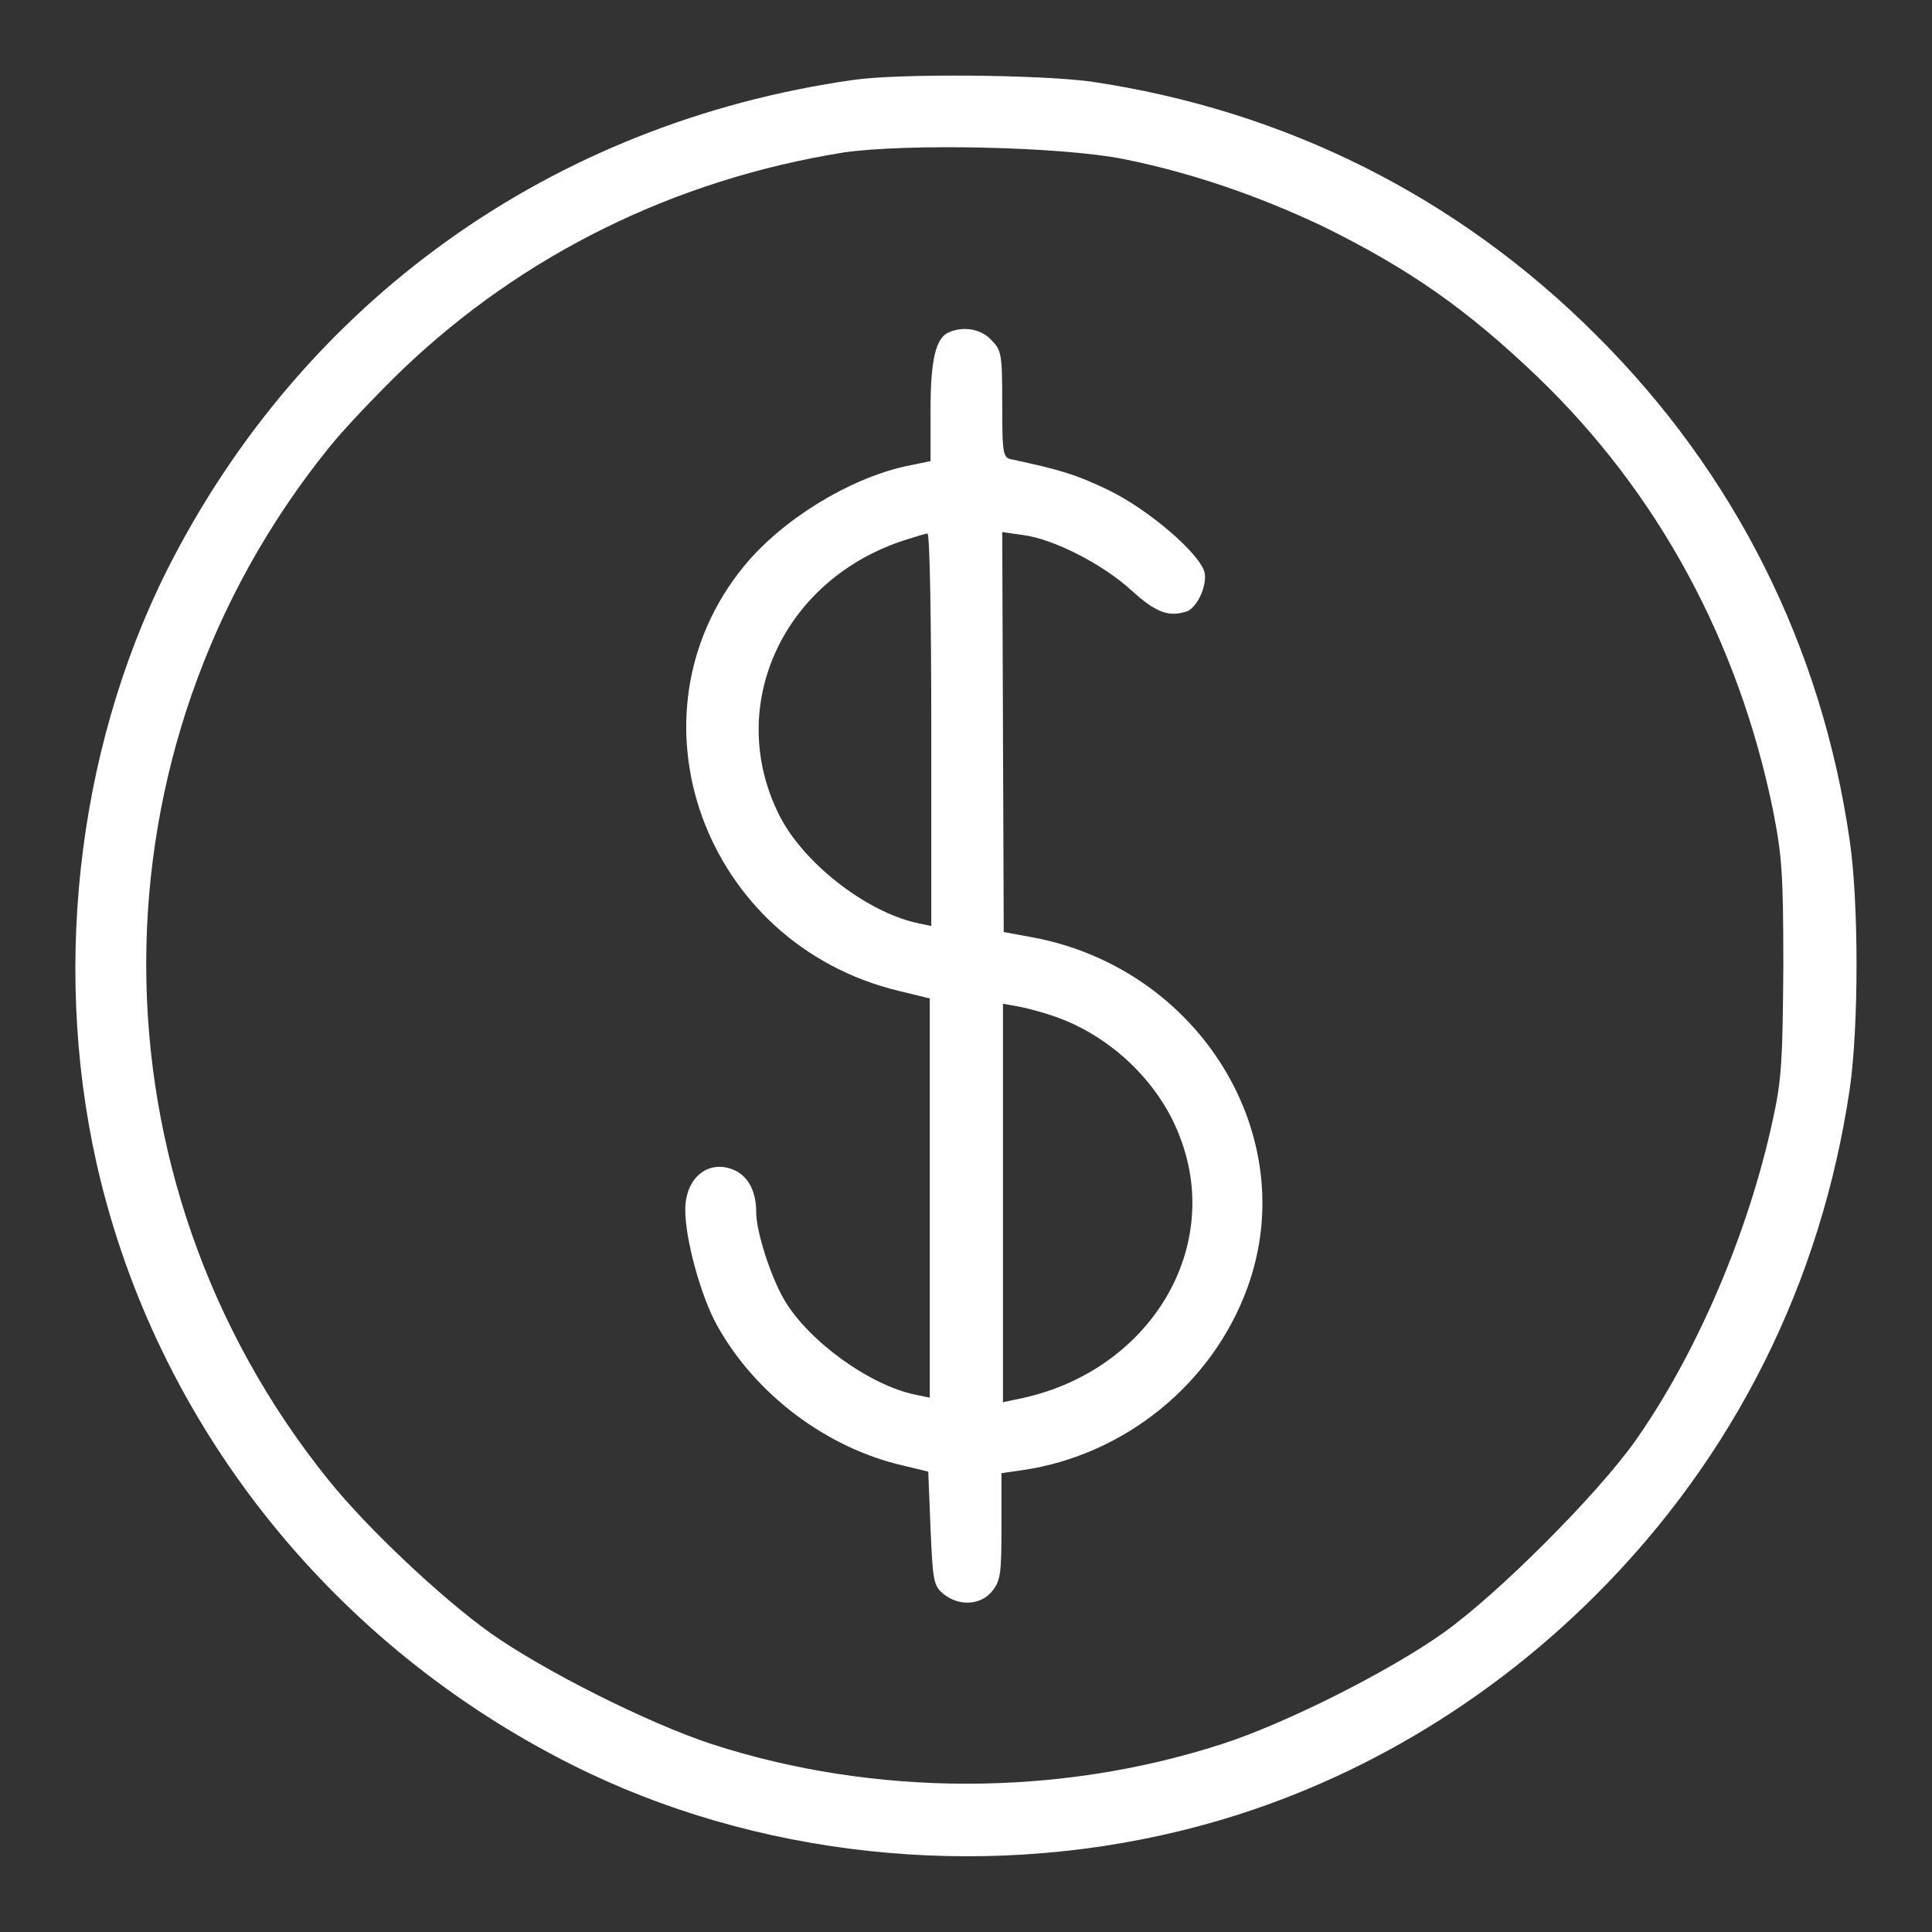 <!--?xml version="1.0" encoding="utf-8"?-->
<!-- Svg Vector Icons : http://www.onlinewebfonts.com/icon -->

<svg version="1.1" xmlns="http://www.w3.org/2000/svg" xmlns:xlink="http://www.w3.org/1999/xlink" x="0px" y="0px" viewBox="0 0 256 256" enable-background="new 0 0 256 256" xml:space="preserve">
<rect x="0" y="0" width="256" height="256" fill="#333333" stroke="none"/>
<g><g><g><path fill="#FFFFFF" data-title="Layer 0" xs="0" d="M113,10.6c-39.9,5.7-72.9,29.3-90.9,65C10,99.8,6.7,129.8,13.4,156.7c8.3,33.2,31.1,61.4,62.3,77.1c24.2,12.2,53.7,15.4,80.7,8.8c20.6-5,39.7-15.9,55.1-31.3c18.3-18.3,29.8-41.3,33.6-67c1.2-8.3,1.2-24.7,0-32.9c-3.7-25.7-15.2-48.7-33.6-67c-18.3-18.3-41.2-29.8-67-33.6C137.7,9.9,119.2,9.7,113,10.6z M149,21.1c8.9,1.8,17.6,4.8,26.1,8.8c11.6,5.7,19.2,11,28.7,20.1c15.9,15.3,26.5,34.9,31.1,57.2c1.2,6.1,1.4,8.3,1.4,20.9c-0.1,12.3-0.2,14.9-1.4,20.3c-3.2,14.9-10.1,31-18.2,42.5c-5.1,7.2-18.3,20.4-25.5,25.5c-7.2,5.1-20.9,12-29.3,14.7c-21.6,7-46,7-67.6,0c-8.5-2.8-22.2-9.7-29.3-14.7c-6.7-4.8-16.4-14-21.4-20.2c-32.3-40-32.3-96.9,0-136.9c2-2.5,6.4-7.1,9.7-10.3c16-15.3,36.1-25.2,58.5-28.8C120.1,19,140.6,19.4,149,21.1z"/><path fill="#FFFFFF" data-title="Layer 1" xs="1" d="M125.8,44c-1.8,0.7-2.5,3.6-2.5,10.4v6.7l-3.4,0.7c-7.5,1.7-16.2,7-21.3,13.2c-16.3,19.9-5.3,50.1,20.5,56.3l4.1,1v26.5v26.4l-1.9-0.4c-6-1.2-14.2-7.1-17.4-12.6c-1.8-3.1-3.7-9-3.7-11.6c0-2.8-1.1-4.8-3-5.6c-3.4-1.4-6.4,1.1-6.4,5.3c0,4,2.1,11.5,4.2,15.3c5.1,9.2,14.6,16.3,24.7,18.6l3.3,0.8l0.3,7.5c0.3,7,0.4,7.6,1.7,8.7c2.1,1.7,5,1.5,6.5-0.4c1.1-1.4,1.2-2.4,1.2-8.6v-7l2.8-0.4c13.6-2,25.2-11.5,29.8-24.2c7.3-20.1-6.4-42.3-28.5-46.4l-3.8-0.7L132.9,97l-0.1-26.5l2.8,0.4c3.9,0.5,10.5,3.8,14.4,7.4c3.2,2.9,4.9,3.5,7.3,2.7c1.4-0.6,2.7-3.5,2.3-5.2c-0.7-2.5-7.4-8.3-12.8-10.9c-4.2-2-6.1-2.6-12.6-4c-1.3-0.2-1.4-0.5-1.4-7.4c0-6.7-0.1-7.1-1.5-8.5C130,43.6,127.7,43.2,125.8,44z M123.4,96.7v26l-1.9-0.4c-6.8-1.5-15.3-8.1-18.4-14.6c-7-14.4,0.8-31.1,17-36.2c1.3-0.4,2.5-0.8,2.8-0.8C123.2,70.7,123.4,82.4,123.4,96.7z M140.6,135c7,2.7,13.2,8.7,15.8,15.8c5.7,15-4.4,31.2-21.6,34.6l-1.9,0.4v-26.4V133l2.2,0.4C136.2,133.6,138.8,134.3,140.6,135z"/></g></g></g>
</svg>